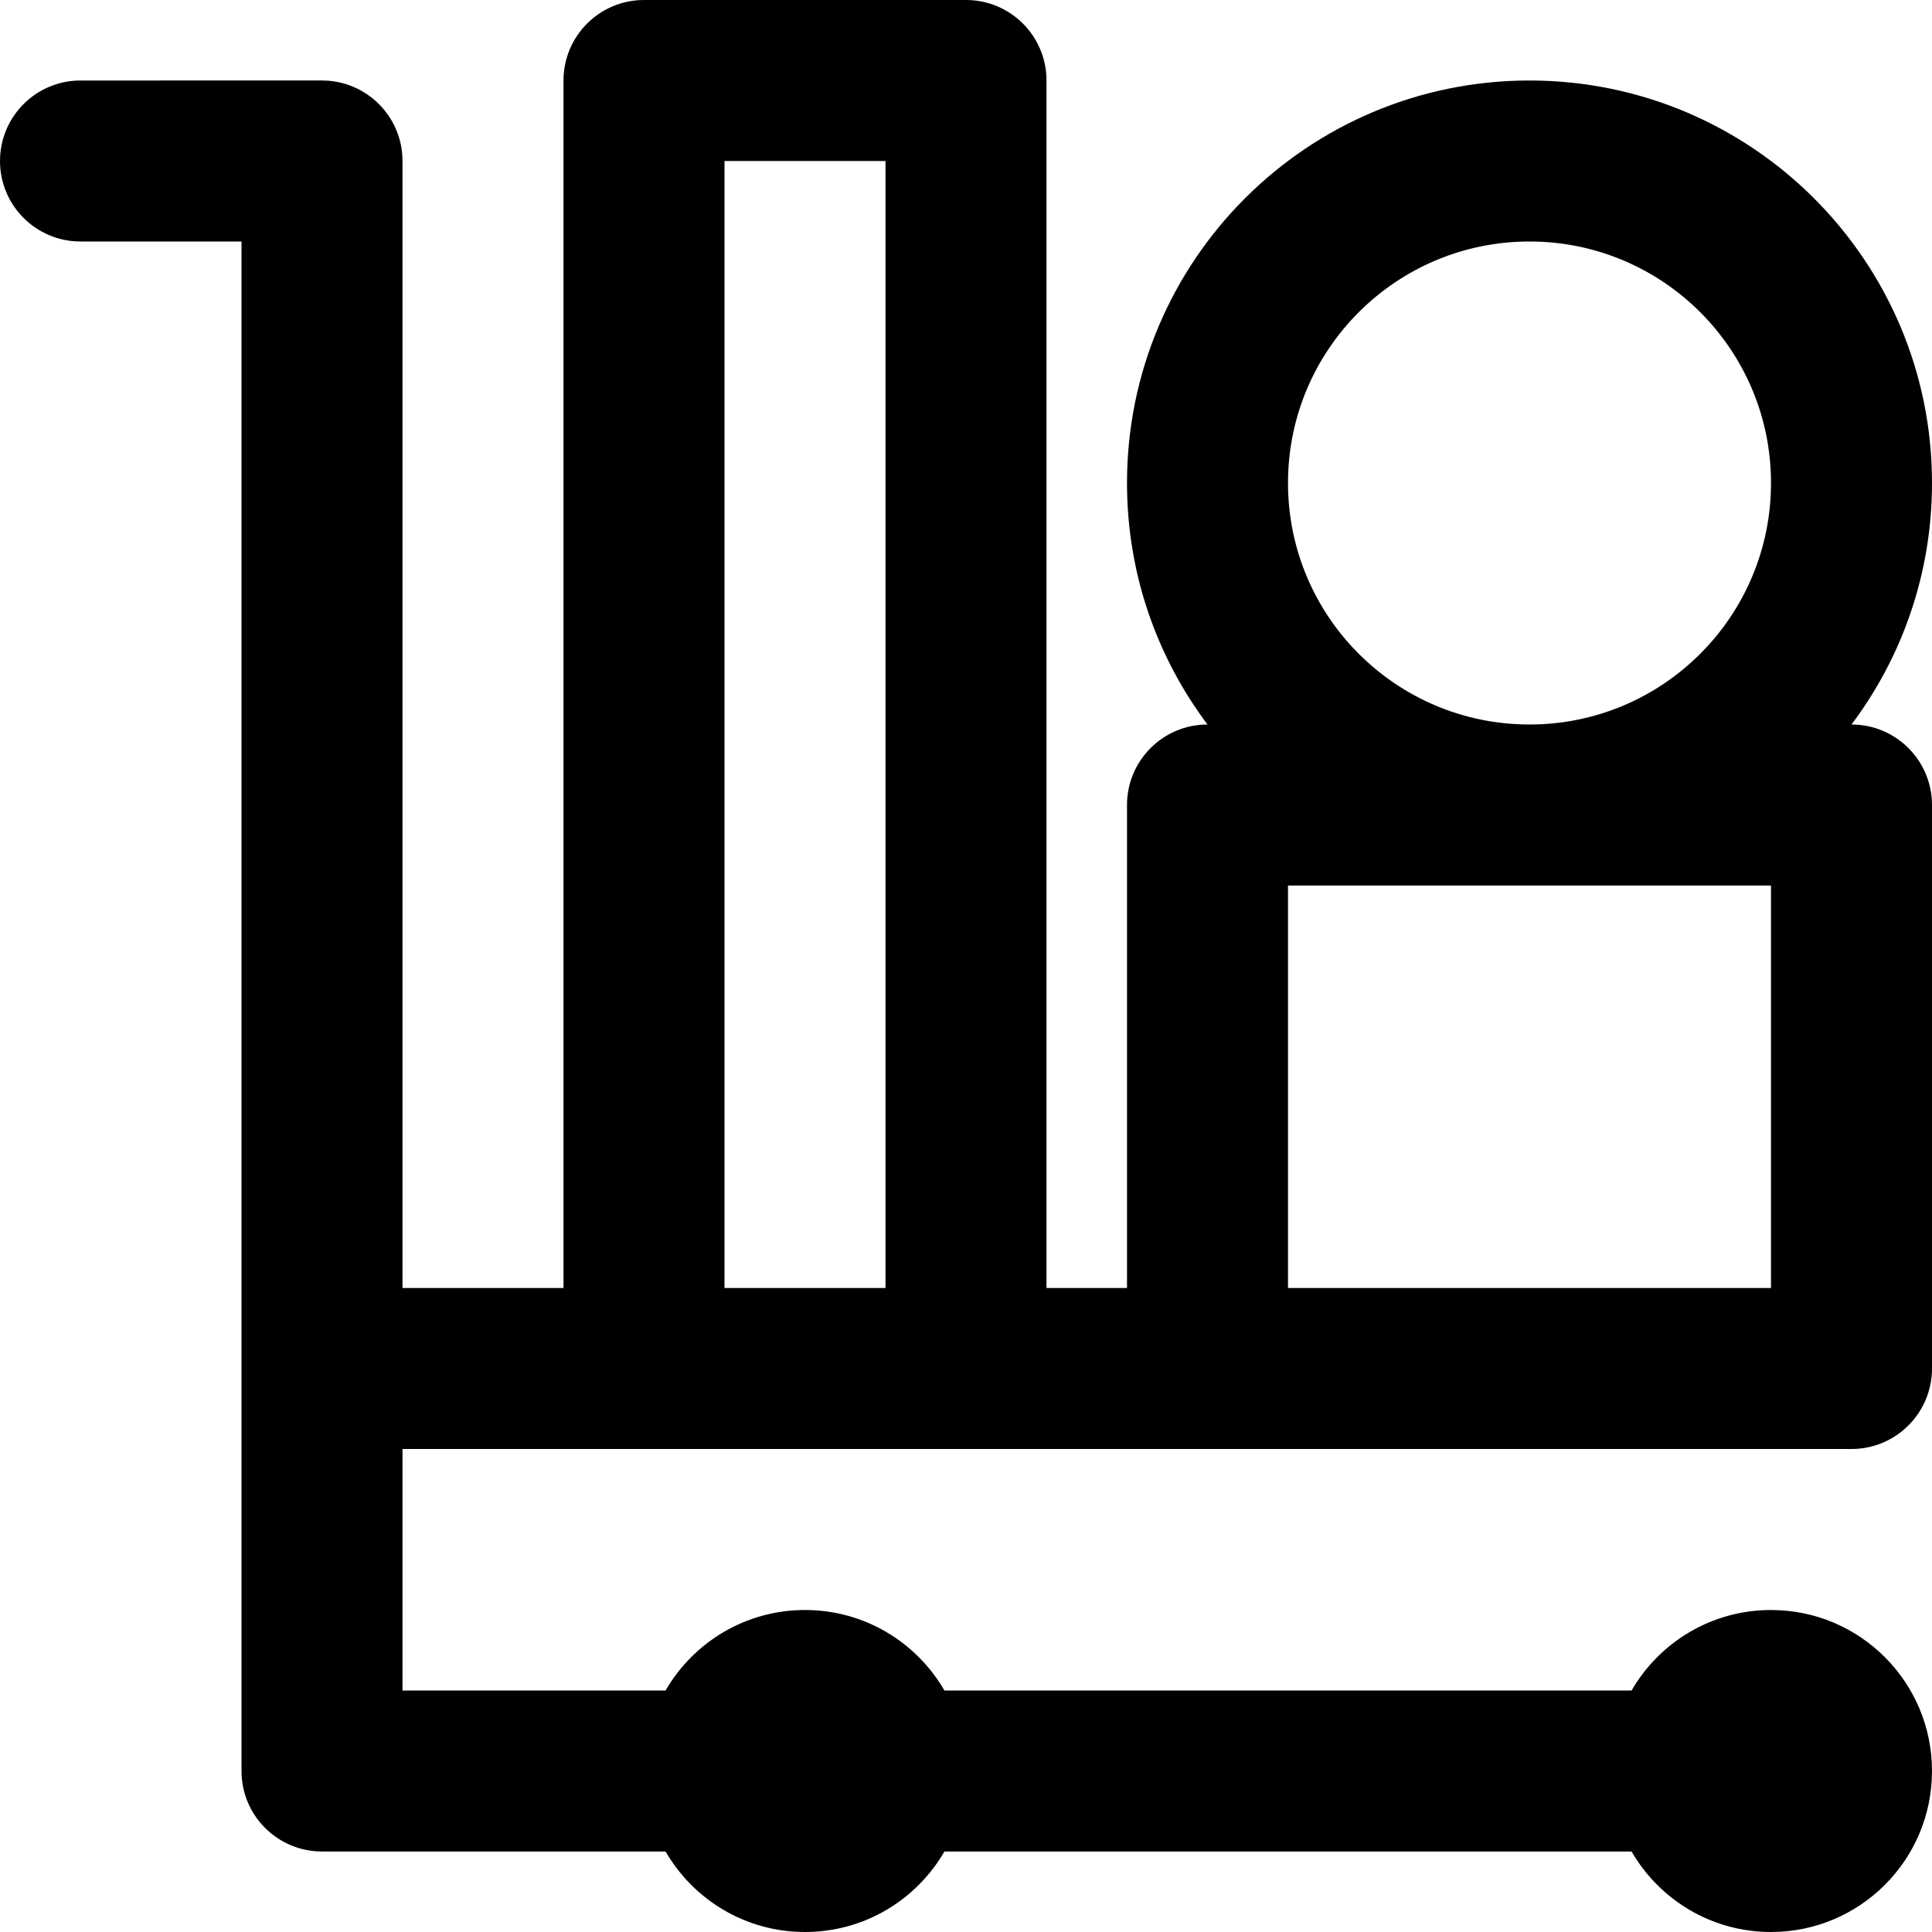 <?xml version="1.0" encoding="iso-8859-1"?>
<!-- Generator: Adobe Illustrator 19.0.0, SVG Export Plug-In . SVG Version: 6.00 Build 0)  -->
<svg version="1.1" id="Layer_1" xmlns="http://www.w3.org/2000/svg" xmlns:xlink="http://www.w3.org/1999/xlink" x="0px" y="0px"
	 viewBox="0 0 491.52 491.52" style="enable-background:new 0 0 491.52 491.52;" xml:space="preserve">
<g>
	<g>
		<path d="M471.043,184.32c12.857-17.115,20.477-38.388,20.477-61.44c0-56.551-45.849-102.4-102.4-102.4s-102.4,45.849-102.4,102.4
			c0,23.053,7.621,44.325,20.477,61.44c-11.309,0.001-20.477,9.17-20.477,20.48v122.88h-20.48V20.48
			C266.24,9.169,257.071,0,245.76,0h-81.92c-11.311,0-20.48,9.169-20.48,20.48v307.2H102.4V143.36v-20.48V40.96
			c0-11.311-9.169-20.48-20.48-20.48H20.48C9.169,20.48,0,29.649,0,40.96s9.169,20.48,20.48,20.48h40.96v61.44v20.48v204.8v102.4
			c0,11.311,9.169,20.48,20.48,20.48h87.409c7.081,12.242,20.305,20.48,35.471,20.48c15.166,0,28.39-8.238,35.471-20.48h174.818
			c7.081,12.242,20.305,20.48,35.471,20.48c22.63,0,40.96-18.33,40.96-40.96s-18.33-40.96-40.96-40.96
			c-15.166,0-28.39,8.238-35.471,20.48H240.271c-7.081-12.242-20.305-20.48-35.471-20.48c-15.166,0-28.39,8.238-35.471,20.48H102.4
			v-61.44h61.44h81.92h61.44h163.84c11.311,0,20.48-9.169,20.48-20.48V204.8C491.52,193.49,482.352,184.322,471.043,184.32z
			 M389.12,61.44c33.93,0,61.44,27.51,61.44,61.44c0,33.93-27.51,61.44-61.44,61.44c-33.93,0-61.44-27.51-61.44-61.44
			C327.68,88.95,355.19,61.44,389.12,61.44z M184.32,327.68V40.96h40.96v286.72H184.32z M327.68,327.68v-102.4h122.88v102.4H327.68z
			"/>
	</g>
</g>
<g>
</g>
<g>
</g>
<g>
</g>
<g>
</g>
<g>
</g>
<g>
</g>
<g>
</g>
<g>
</g>
<g>
</g>
<g>
</g>
<g>
</g>
<g>
</g>
<g>
</g>
<g>
</g>
<g>
</g>
</svg>

